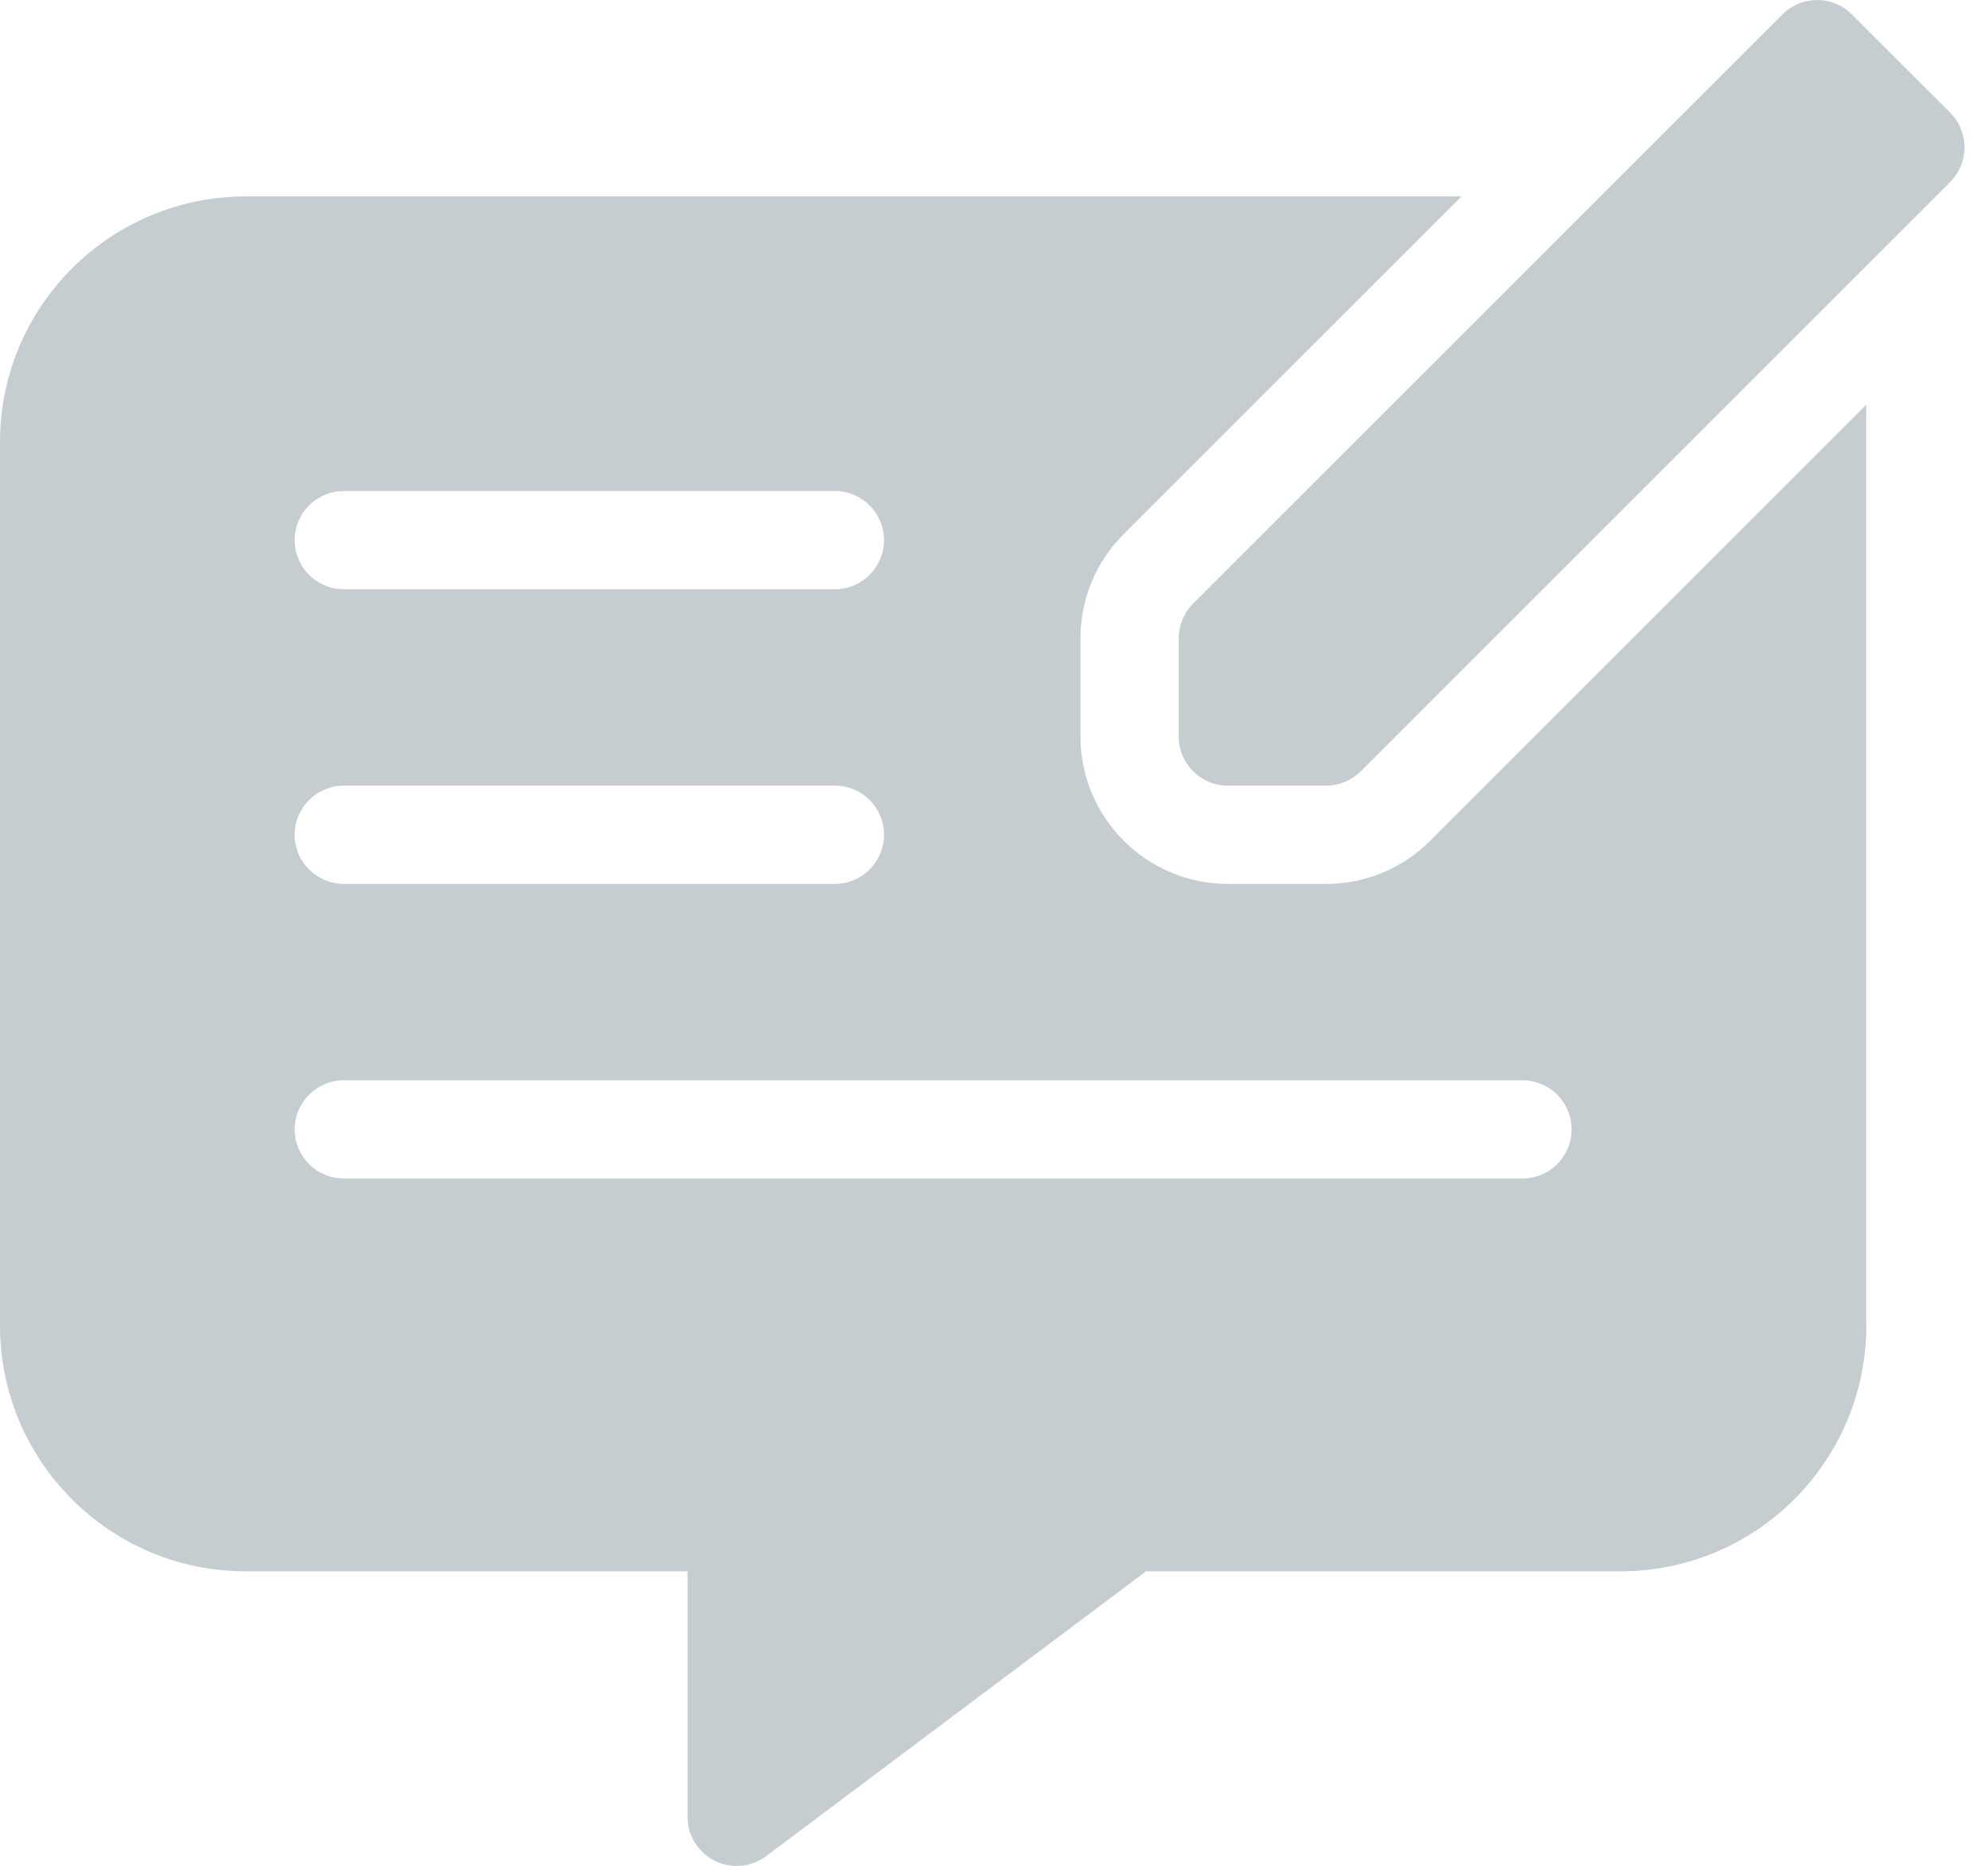 <svg xmlns="http://www.w3.org/2000/svg" fill="none" viewBox="0 0 49 46" height="46" width="49">
<path fill="#C6CDD1" d="M48.067 2.775L45.645 0.355C45.173 -0.118 44.407 -0.118 43.935 0.354C43.934 0.354 43.934 0.354 43.934 0.355L29.407 14.881C29.18 15.108 29.053 15.416 29.053 15.737V18.158C29.053 18.826 29.595 19.368 30.263 19.368H32.685C33.006 19.368 33.313 19.241 33.54 19.014L48.067 4.487C48.539 4.015 48.539 3.249 48.067 2.776L48.067 2.776L48.067 2.775Z"></path>
<path fill="#C6CDD1" d="M32.684 21.79H30.263C28.258 21.787 26.634 20.163 26.631 18.158V15.737C26.63 15.26 26.724 14.787 26.906 14.347C27.089 13.906 27.357 13.506 27.695 13.169L36.023 4.842H6.053C2.711 4.846 0.004 7.553 0 10.895V32.684C0.004 36.026 2.711 38.734 6.053 38.737H16.947V44.79C16.947 45.458 17.489 46 18.158 46C18.42 46 18.675 45.915 18.884 45.758L28.247 38.737H39.947C43.289 38.733 45.997 36.025 46 32.684V9.978L35.252 20.726C34.916 21.064 34.515 21.332 34.075 21.515C33.634 21.697 33.161 21.791 32.684 21.79ZM8.474 12.105H20.579C21.247 12.105 21.789 12.647 21.789 13.316C21.789 13.984 21.247 14.526 20.579 14.526H8.474C7.805 14.526 7.263 13.985 7.263 13.316C7.263 12.648 7.805 12.105 8.474 12.105H8.474ZM8.474 19.368H20.579C21.247 19.368 21.789 19.91 21.789 20.579C21.789 21.248 21.247 21.79 20.579 21.79H8.474C7.805 21.79 7.263 21.248 7.263 20.579C7.263 19.911 7.805 19.368 8.474 19.368ZM38.737 27.842C38.737 28.511 38.195 29.053 37.526 29.053H8.474C7.805 29.053 7.263 28.511 7.263 27.842C7.263 27.174 7.805 26.632 8.474 26.632H37.526C38.195 26.632 38.737 27.174 38.737 27.842H38.737Z"></path>
</svg>
